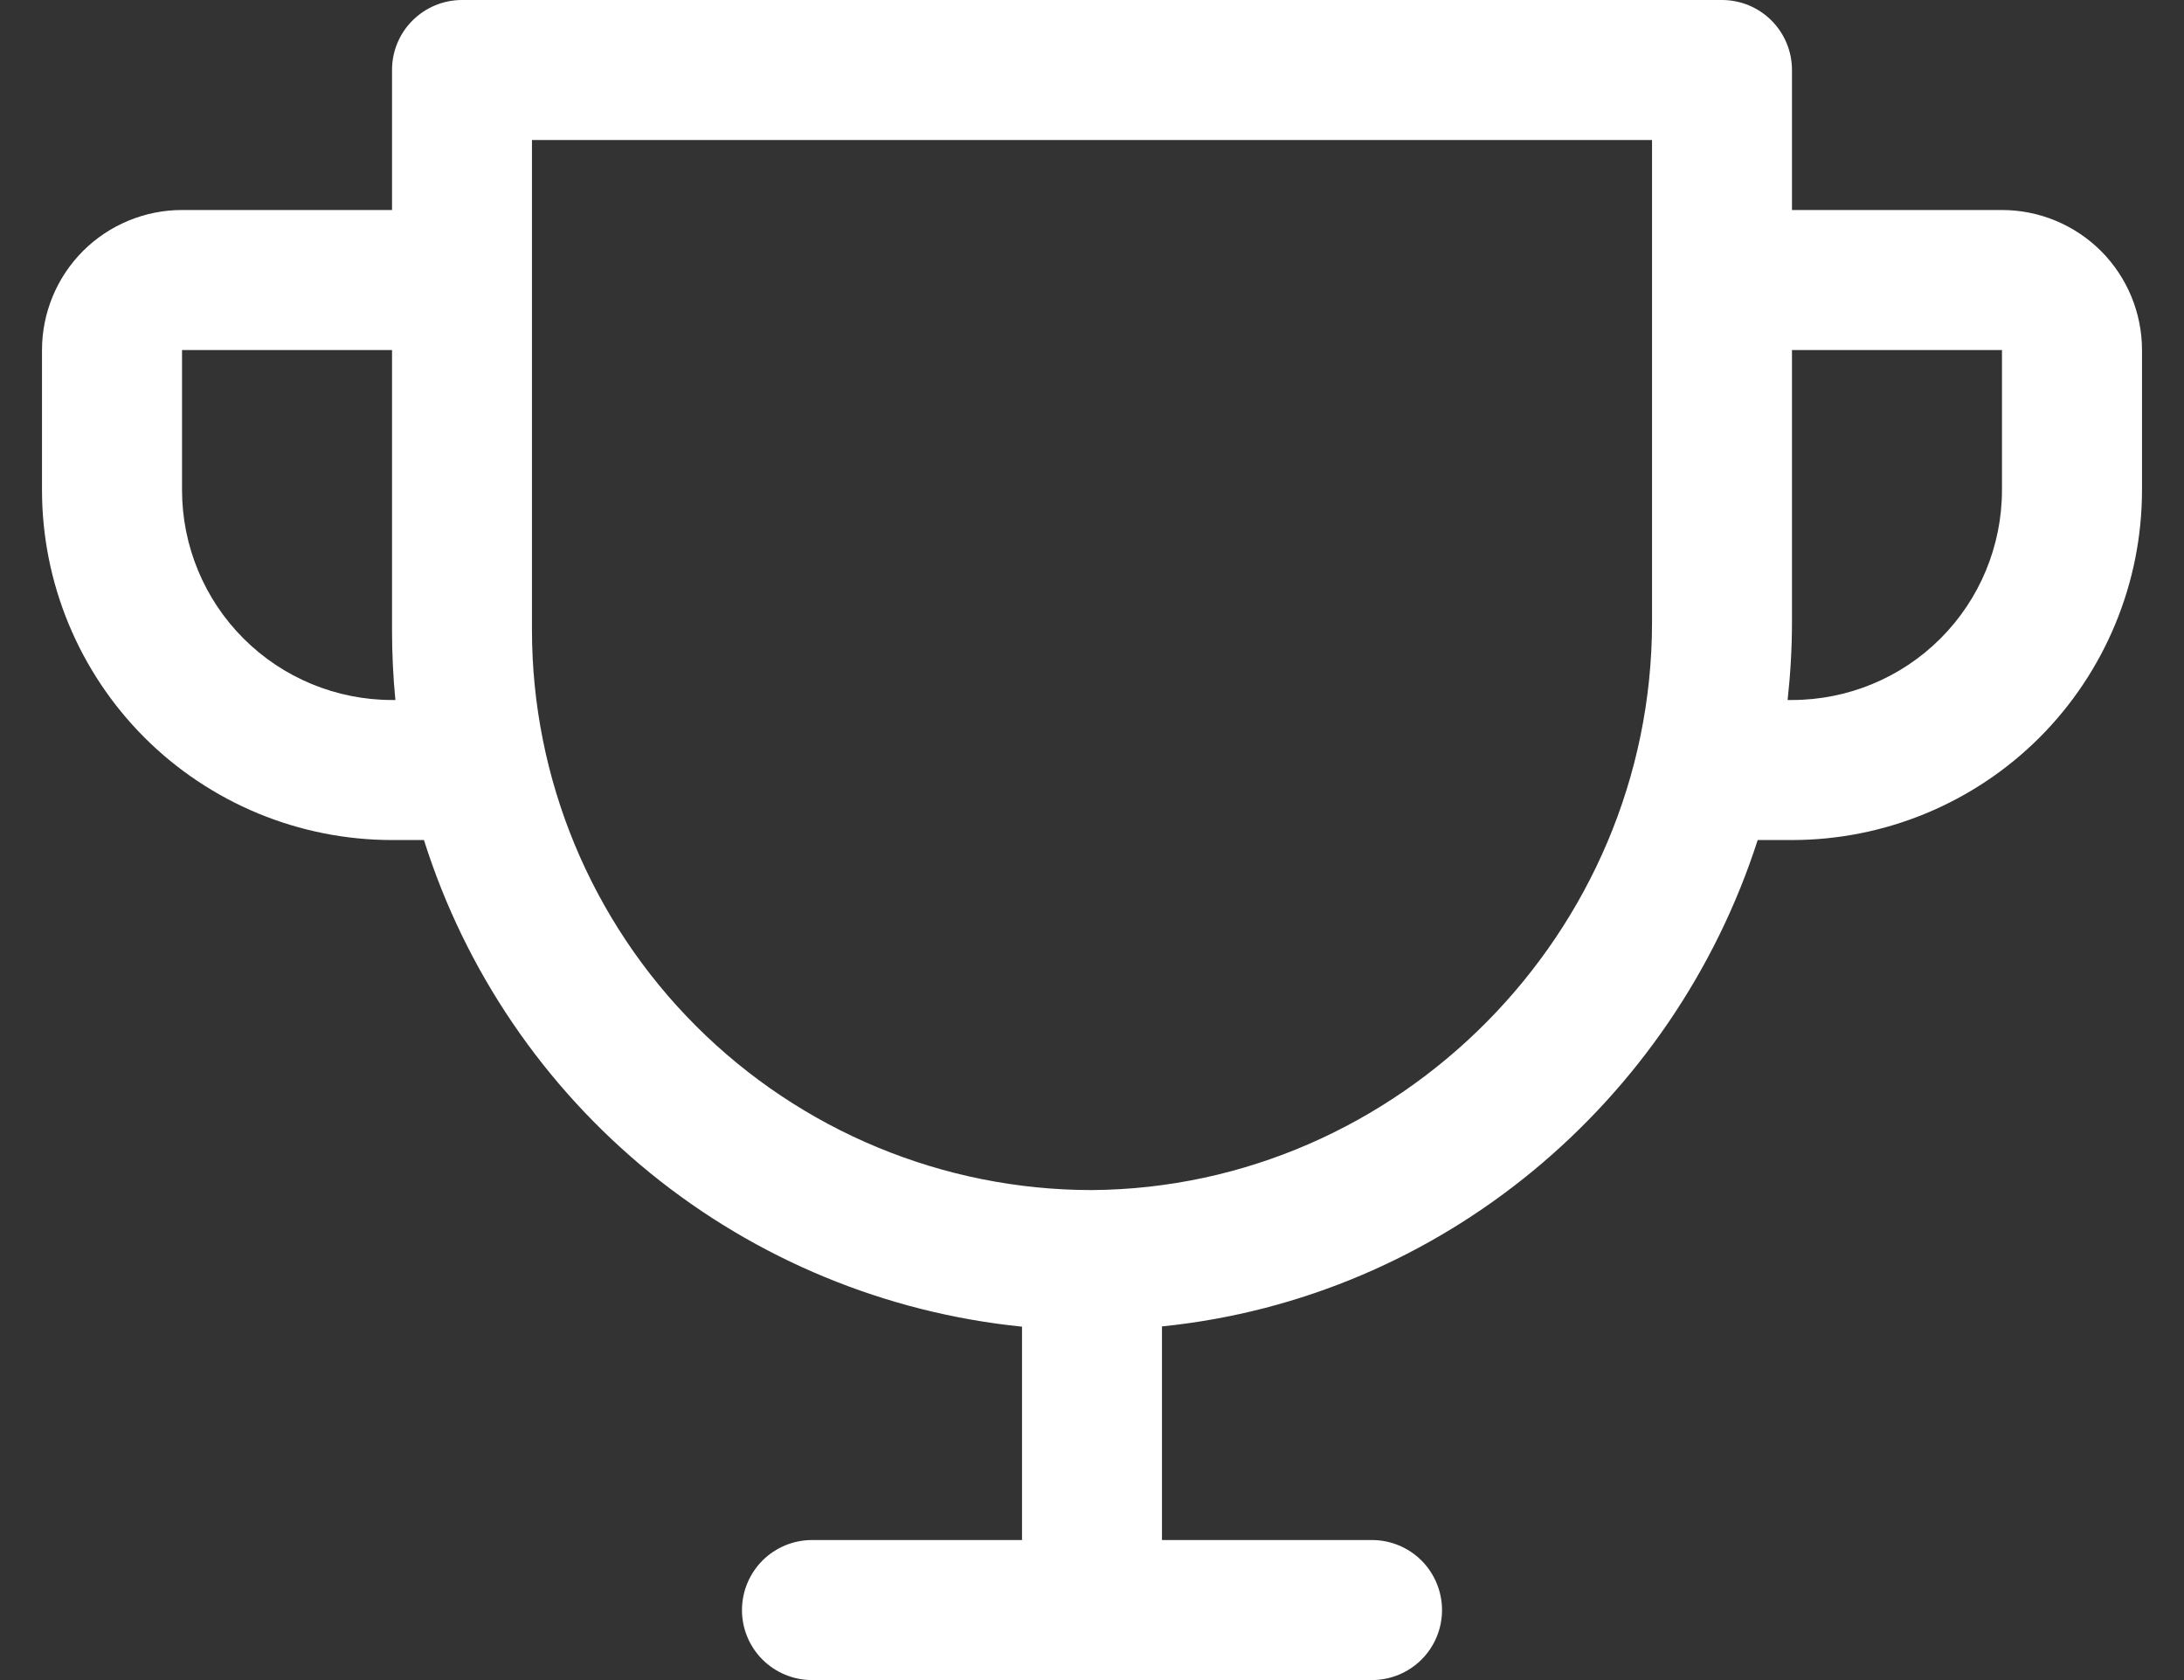 <svg width="26" height="20" viewBox="0 0 26 20" fill="none" xmlns="http://www.w3.org/2000/svg">
<rect x="0" y="0" width="26" height="20" fill="#333333" stroke="none"/>
<path d="M23.833 2.5H21.333V0.833C21.333 0.612 21.245 0.4 21.089 0.244C20.933 0.088 20.721 0 20.5 0H5.5C5.279 0 5.067 0.088 4.911 0.244C4.754 0.4 4.667 0.612 4.667 0.833V2.5H2.167C1.725 2.5 1.301 2.676 0.988 2.988C0.676 3.301 0.5 3.725 0.5 4.167V5.833C0.5 6.938 0.939 7.998 1.72 8.78C2.107 9.167 2.567 9.473 3.072 9.683C3.578 9.892 4.119 10 4.667 10H5.047C5.538 11.556 6.474 12.933 7.739 13.963C9.004 14.992 10.544 15.629 12.167 15.793V18.333H9.667C9.446 18.333 9.234 18.421 9.077 18.577C8.921 18.734 8.833 18.946 8.833 19.167C8.833 19.388 8.921 19.6 9.077 19.756C9.234 19.912 9.446 20 9.667 20H16.333C16.554 20 16.766 19.912 16.923 19.756C17.079 19.6 17.167 19.388 17.167 19.167C17.167 18.946 17.079 18.734 16.923 18.577C16.766 18.421 16.554 18.333 16.333 18.333H13.833V15.79C17.16 15.453 19.921 13.119 20.925 10H21.333C22.438 10 23.498 9.561 24.28 8.78C25.061 7.998 25.5 6.938 25.5 5.833V4.167C25.5 3.725 25.324 3.301 25.012 2.988C24.699 2.676 24.275 2.5 23.833 2.5ZM4.667 8.333C4.004 8.333 3.368 8.07 2.899 7.601C2.43 7.132 2.167 6.496 2.167 5.833V4.167H4.667V7.5C4.667 7.778 4.68 8.056 4.707 8.333H4.667ZM19.667 7.406C19.667 11.106 16.646 14.14 13 14.167C11.232 14.167 9.536 13.464 8.286 12.214C7.036 10.964 6.333 9.268 6.333 7.5V1.667H19.667V7.406ZM23.833 5.833C23.833 6.496 23.57 7.132 23.101 7.601C22.632 8.07 21.996 8.333 21.333 8.333H21.281C21.315 8.025 21.333 7.716 21.333 7.406V4.167H23.833V5.833Z" fill="white"/>
</svg>

